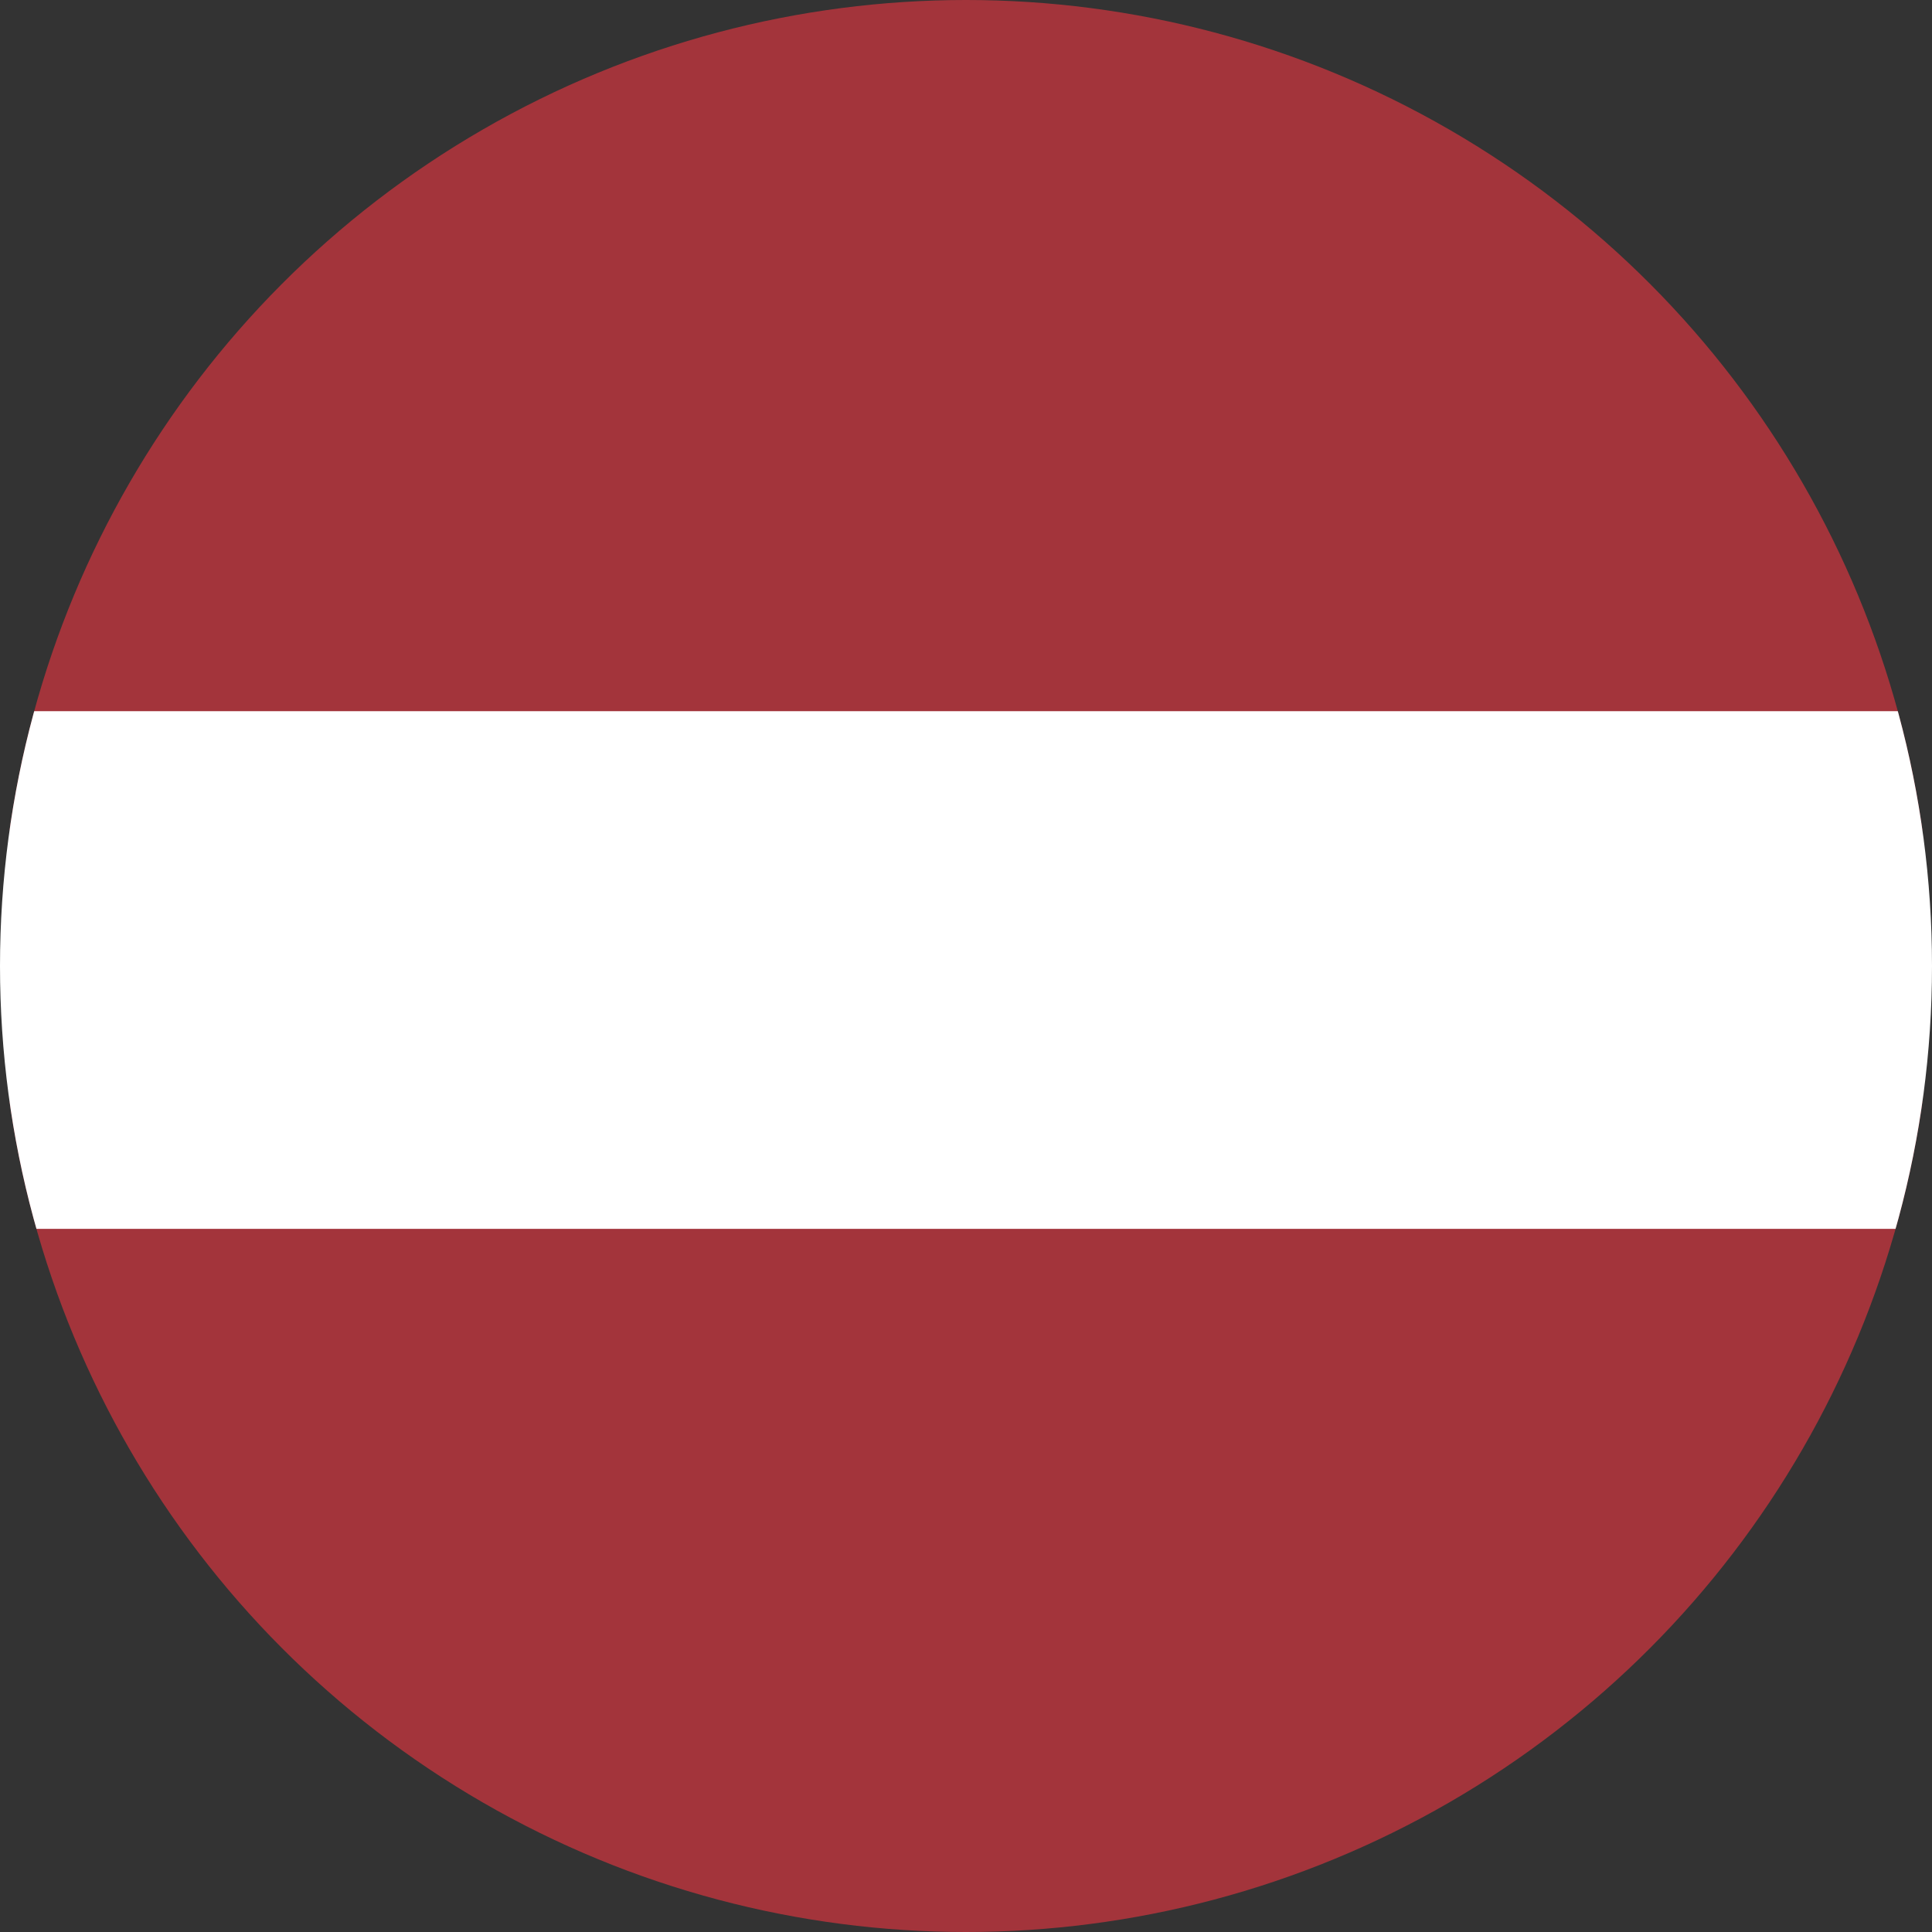<?xml version="1.0" encoding="UTF-8"?><svg id="a" xmlns="http://www.w3.org/2000/svg" xmlns:xlink="http://www.w3.org/1999/xlink" viewBox="0 0 512 512"><rect x="0" y="0" width="512" height="512" fill="#333333" stroke="none"/><defs><style>.c{fill:none;}.c,.d,.e{stroke-width:0px;}.f{clip-path:url(#b);}.d{fill:#fff;}.e{fill:#a3343b;}</style><clipPath id="b"><circle class="c" cx="256" cy="256" r="256"/></clipPath></defs><g class="f"><rect class="e" x="-76.965" width="623.543" height="220"/><rect class="e" x="-76.965" y="292" width="623.543" height="220"/><rect class="d" x="-163.386" y="188.468" width="790.568" height="137.191"/></g></svg>